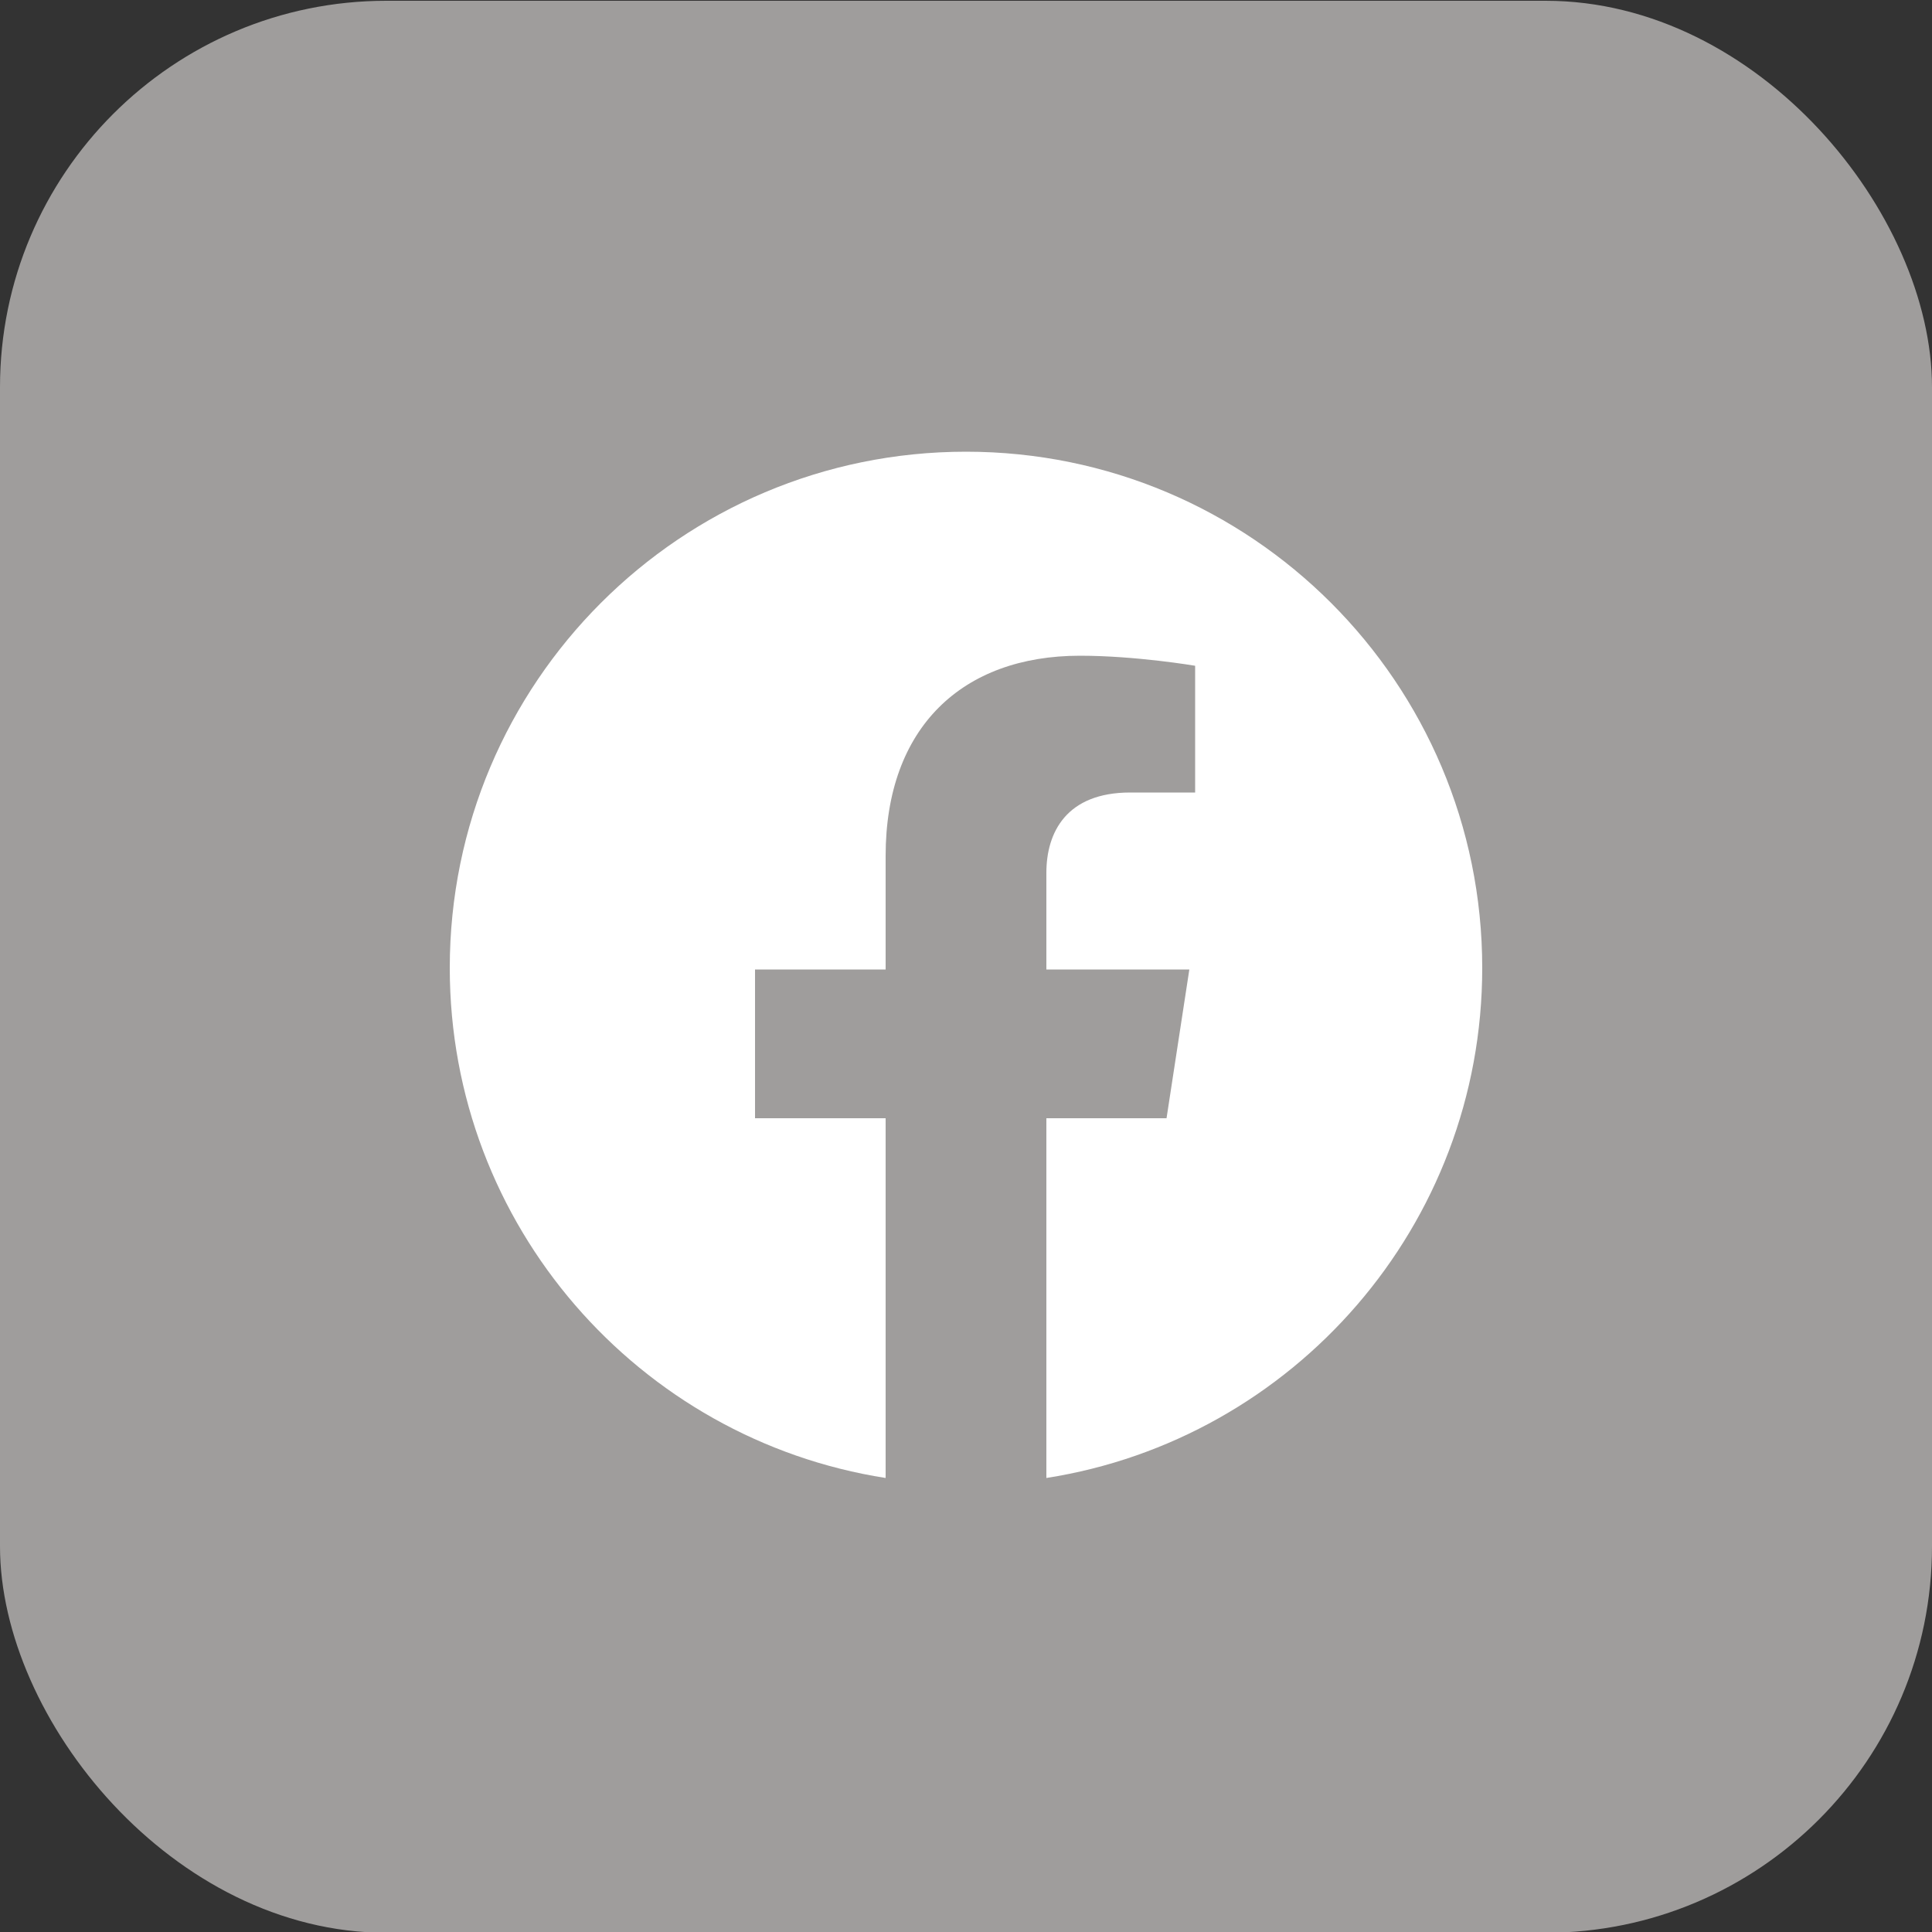 <?xml version="1.0" encoding="UTF-8"?><svg id="a" xmlns="http://www.w3.org/2000/svg" width="50" height="50" viewBox="0 0 50 50"><rect x="0" y="0" width="50" height="50" fill="#333333" stroke="none"/><defs><style>.b{fill:#fff;}.b,.c{stroke-width:0px;}.c{fill:#9f9d9c;}</style></defs><rect class="c" x="0" y=".02" width="50" height="50" rx="10" ry="10"/><path class="b" d="M38.36,25.05c0,6.67-4.89,12.2-11.28,13.2v-9.31h3.11l.59-3.85h-3.7v-2.5c0-1.05.52-2.08,2.17-2.08h1.68v-3.28s-1.53-.26-2.98-.26c-3.04,0-5.03,1.85-5.03,5.18v2.94h-3.38v3.85h3.38v9.31c-6.39-1-11.28-6.53-11.28-13.2,0-7.38,5.98-13.36,13.36-13.36s13.36,5.98,13.36,13.36Z"/></svg>